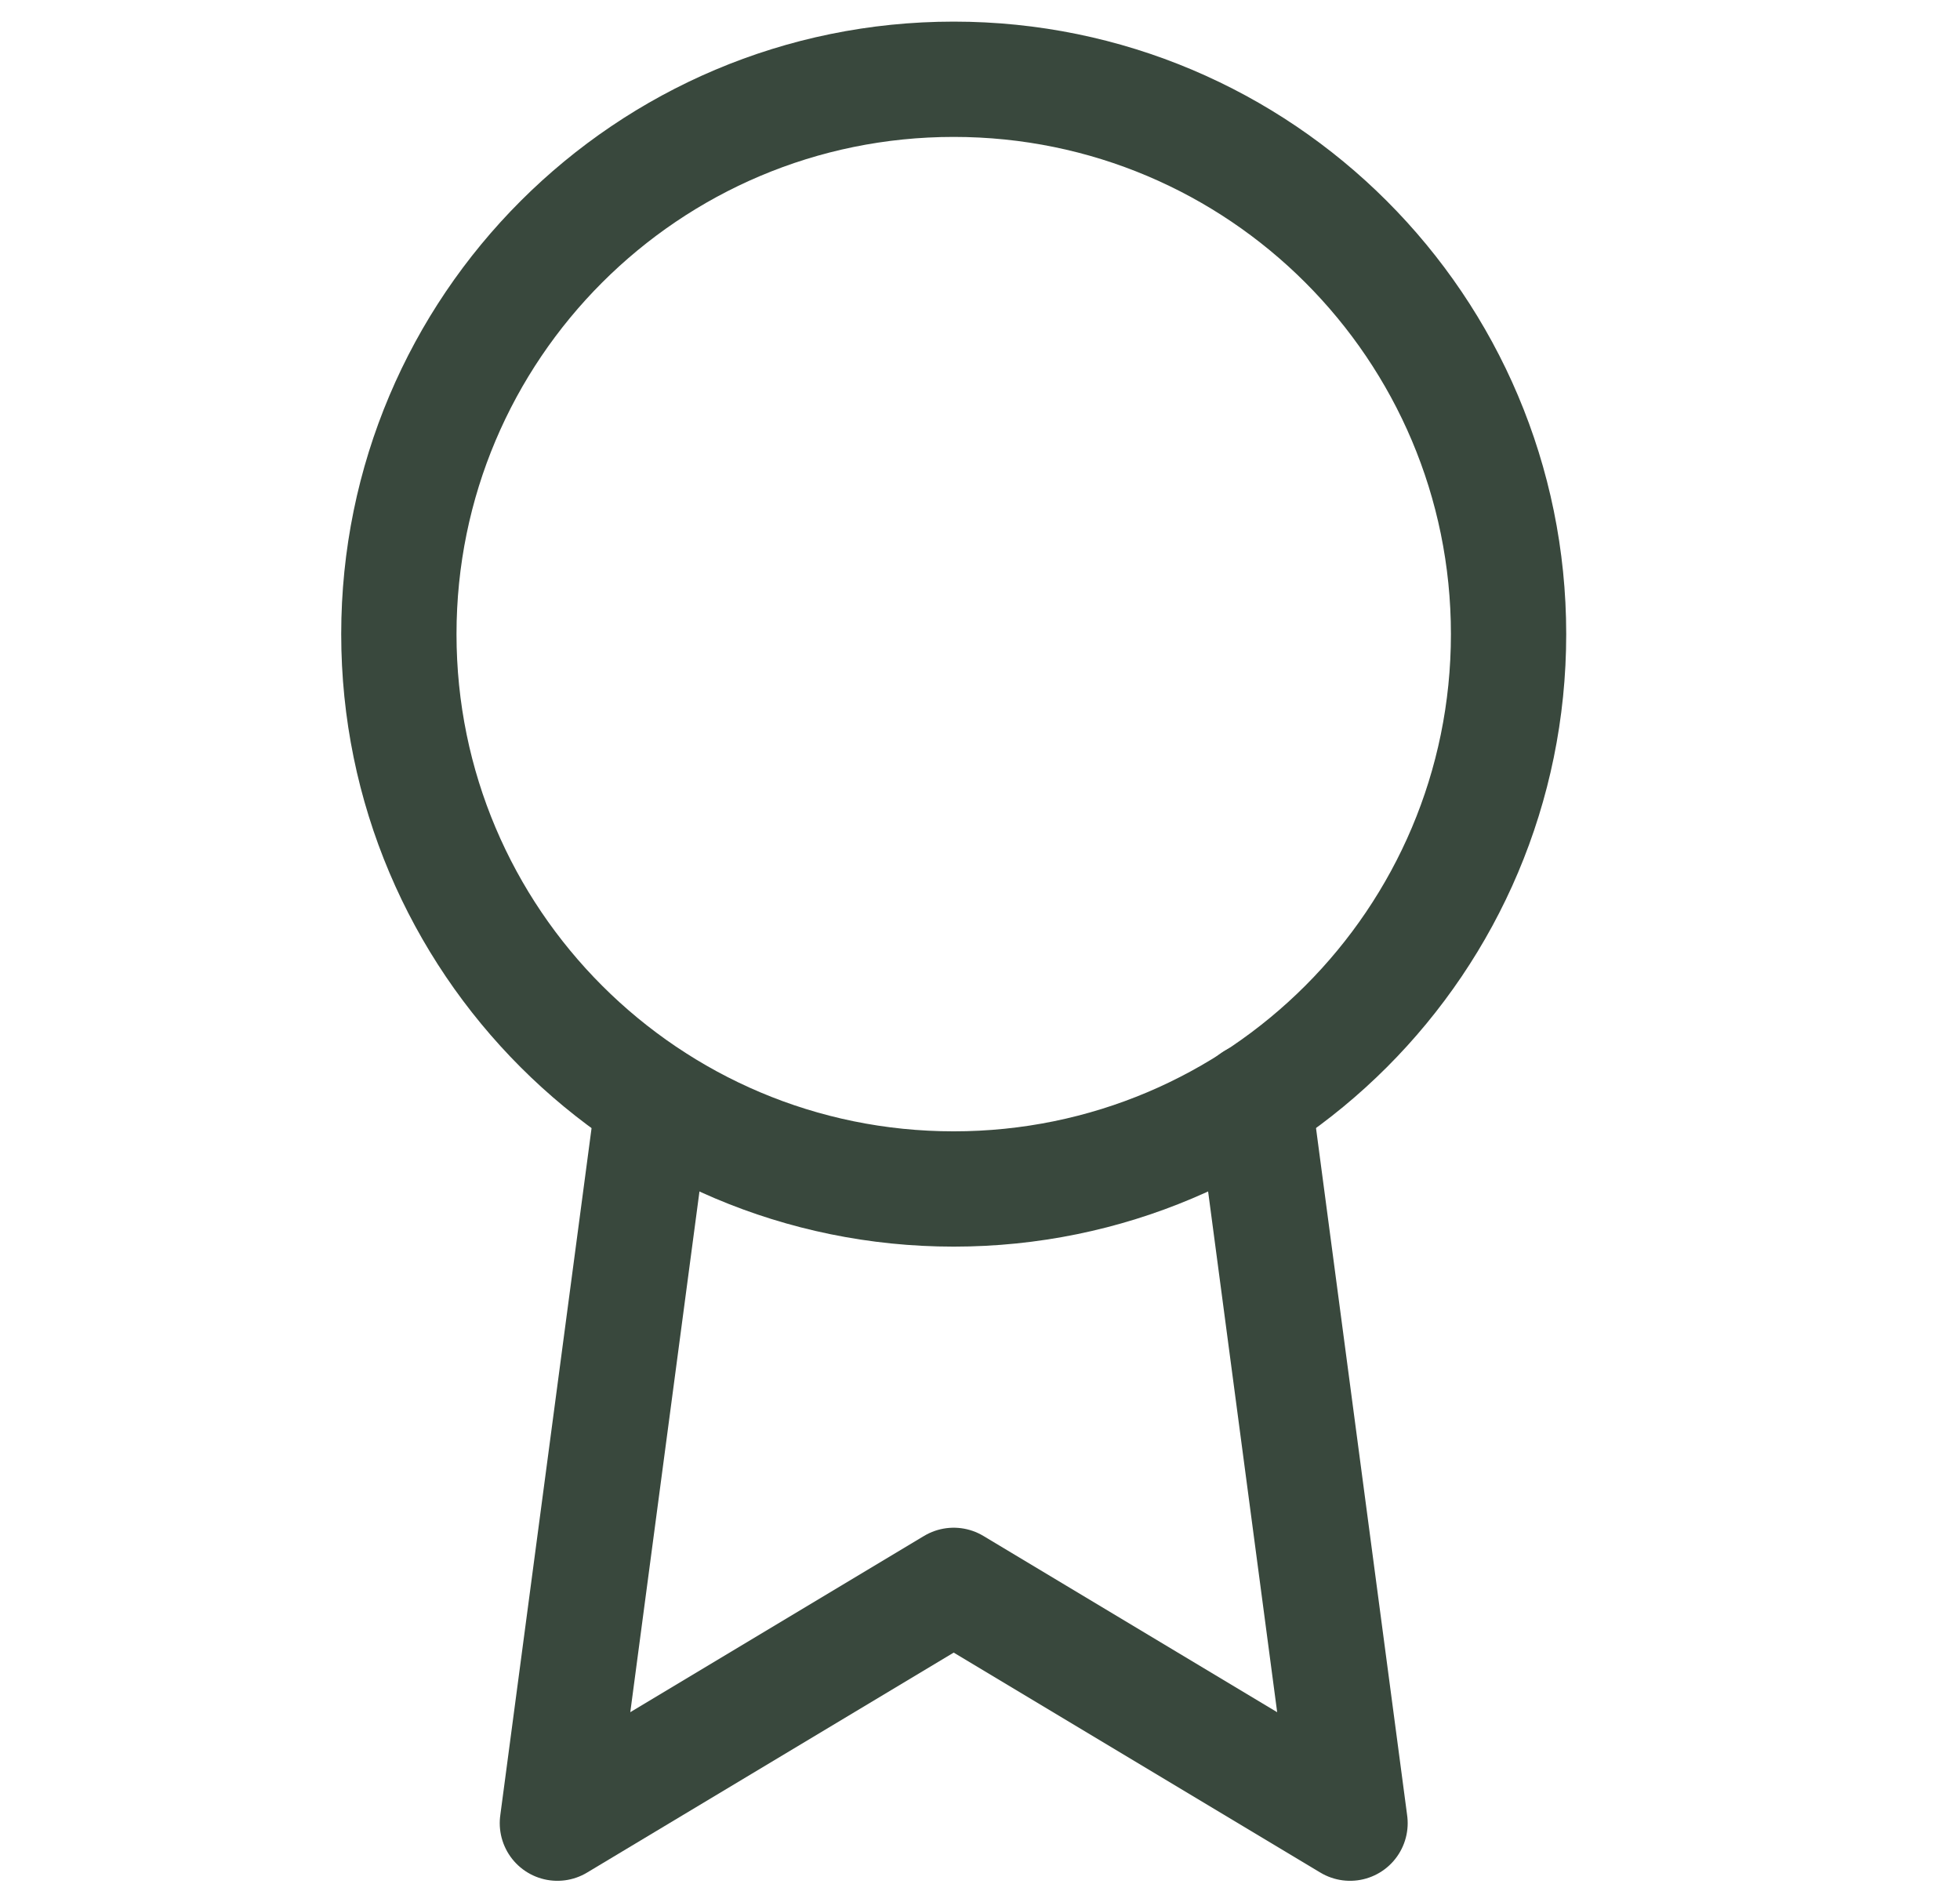 <svg width="34" height="33" viewBox="0 0 34 33" fill="none" xmlns="http://www.w3.org/2000/svg">
<path d="M16.544 20.625C21.86 20.625 26.169 16.316 26.169 11C26.169 5.684 21.86 1.375 16.544 1.375C11.229 1.375 6.919 5.684 6.919 11C6.919 16.316 11.229 20.625 16.544 20.625Z" stroke="#39483D" stroke-width="2" stroke-linecap="round" stroke-linejoin="round"/>
<path d="M11.333 19.1L9.669 31.626L16.544 27.501L23.419 31.626L21.756 19.086" stroke="#39483D" stroke-width="2" stroke-linecap="round" stroke-linejoin="round"/>
</svg>
